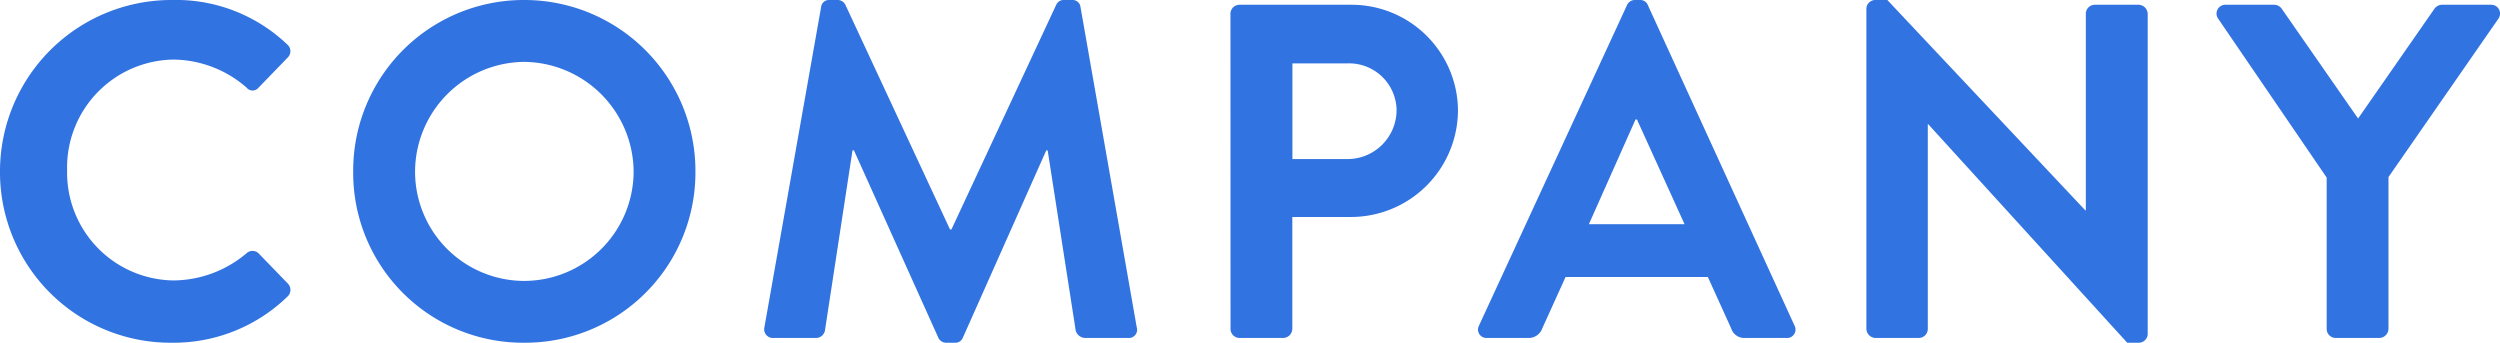 <svg xmlns="http://www.w3.org/2000/svg" width="126.051" height="17.28"><path fill="#3173e0" d="M0 8.664a8.6 8.6 0 0 0 8.664 8.616 8.237 8.237 0 0 0 5.832-2.328.457.457 0 0 0 .024-.648l-1.488-1.536a.442.442 0 0 0-.6 0A5.76 5.76 0 0 1 8.76 14.14a5.435 5.435 0 0 1-5.376-5.544 5.442 5.442 0 0 1 5.352-5.592 5.678 5.678 0 0 1 3.7 1.416.384.384 0 0 0 .6 0L14.5 2.908a.446.446 0 0 0-.028-.676A8.123 8.123 0 0 0 8.664 0 8.645 8.645 0 0 0 0 8.664Zm17.808 0a8.563 8.563 0 0 0 8.616 8.616 8.584 8.584 0 0 0 8.64-8.616A8.624 8.624 0 0 0 26.424 0a8.6 8.6 0 0 0-8.616 8.664Zm3.12 0a5.552 5.552 0 0 1 5.5-5.544 5.573 5.573 0 0 1 5.52 5.544 5.531 5.531 0 0 1-5.52 5.5 5.511 5.511 0 0 1-5.5-5.5Zm17.616 7.824a.44.44 0 0 0 .456.552h2.16a.465.465 0 0 0 .432-.36l1.392-9.1h.072l4.248 9.432a.431.431 0 0 0 .408.268h.432a.408.408 0 0 0 .408-.264l4.2-9.432h.072l1.416 9.1a.521.521 0 0 0 .456.356h2.184a.417.417 0 0 0 .432-.552L54.48.36a.4.4 0 0 0-.432-.36h-.384a.414.414 0 0 0-.408.24l-5.284 11.328H47.9L42.624.24a.438.438 0 0 0-.408-.24h-.384a.4.4 0 0 0-.432.36Zm23.5.1a.456.456 0 0 0 .452.452h2.208a.472.472 0 0 0 .456-.456V10.94h3a5.4 5.4 0 0 0 5.352-5.4 5.368 5.368 0 0 0-5.376-5.3h-5.64a.456.456 0 0 0-.456.456Zm3.12-8.568V3.196h2.78a2.394 2.394 0 0 1 2.472 2.324 2.474 2.474 0 0 1-2.472 2.5Zm9.808 9.02h2.088a.723.723 0 0 0 .7-.48l1.176-2.592h7.176l1.176 2.592a.69.69 0 0 0 .7.48h2.084a.424.424 0 0 0 .408-.624L83.088.264A.408.408 0 0 0 82.68 0h-.24a.431.431 0 0 0-.408.264l-7.46 16.152a.424.424 0 0 0 .4.624Zm5.14-5.736 2.352-5.28h.072l2.4 5.28Zm13.992 5.28a.472.472 0 0 0 .456.456h2.184a.456.456 0 0 0 .456-.456V6.264h.024l10.032 11.016h.576a.451.451 0 0 0 .456-.432V.696a.472.472 0 0 0-.456-.456h-2.208a.456.456 0 0 0-.456.456v9.912h-.024L95.16 0h-.6a.451.451 0 0 0-.456.432Zm23.208 0a.456.456 0 0 0 .46.456h2.2a.472.472 0 0 0 .456-.456V8.928L125.972.94a.444.444 0 0 0-.384-.7h-2.468a.477.477 0 0 0-.384.216l-3.84 5.52-3.84-5.52a.477.477 0 0 0-.384-.216h-2.448a.444.444 0 0 0-.384.7l5.472 8.012Z" data-name="パス 552"/></svg>